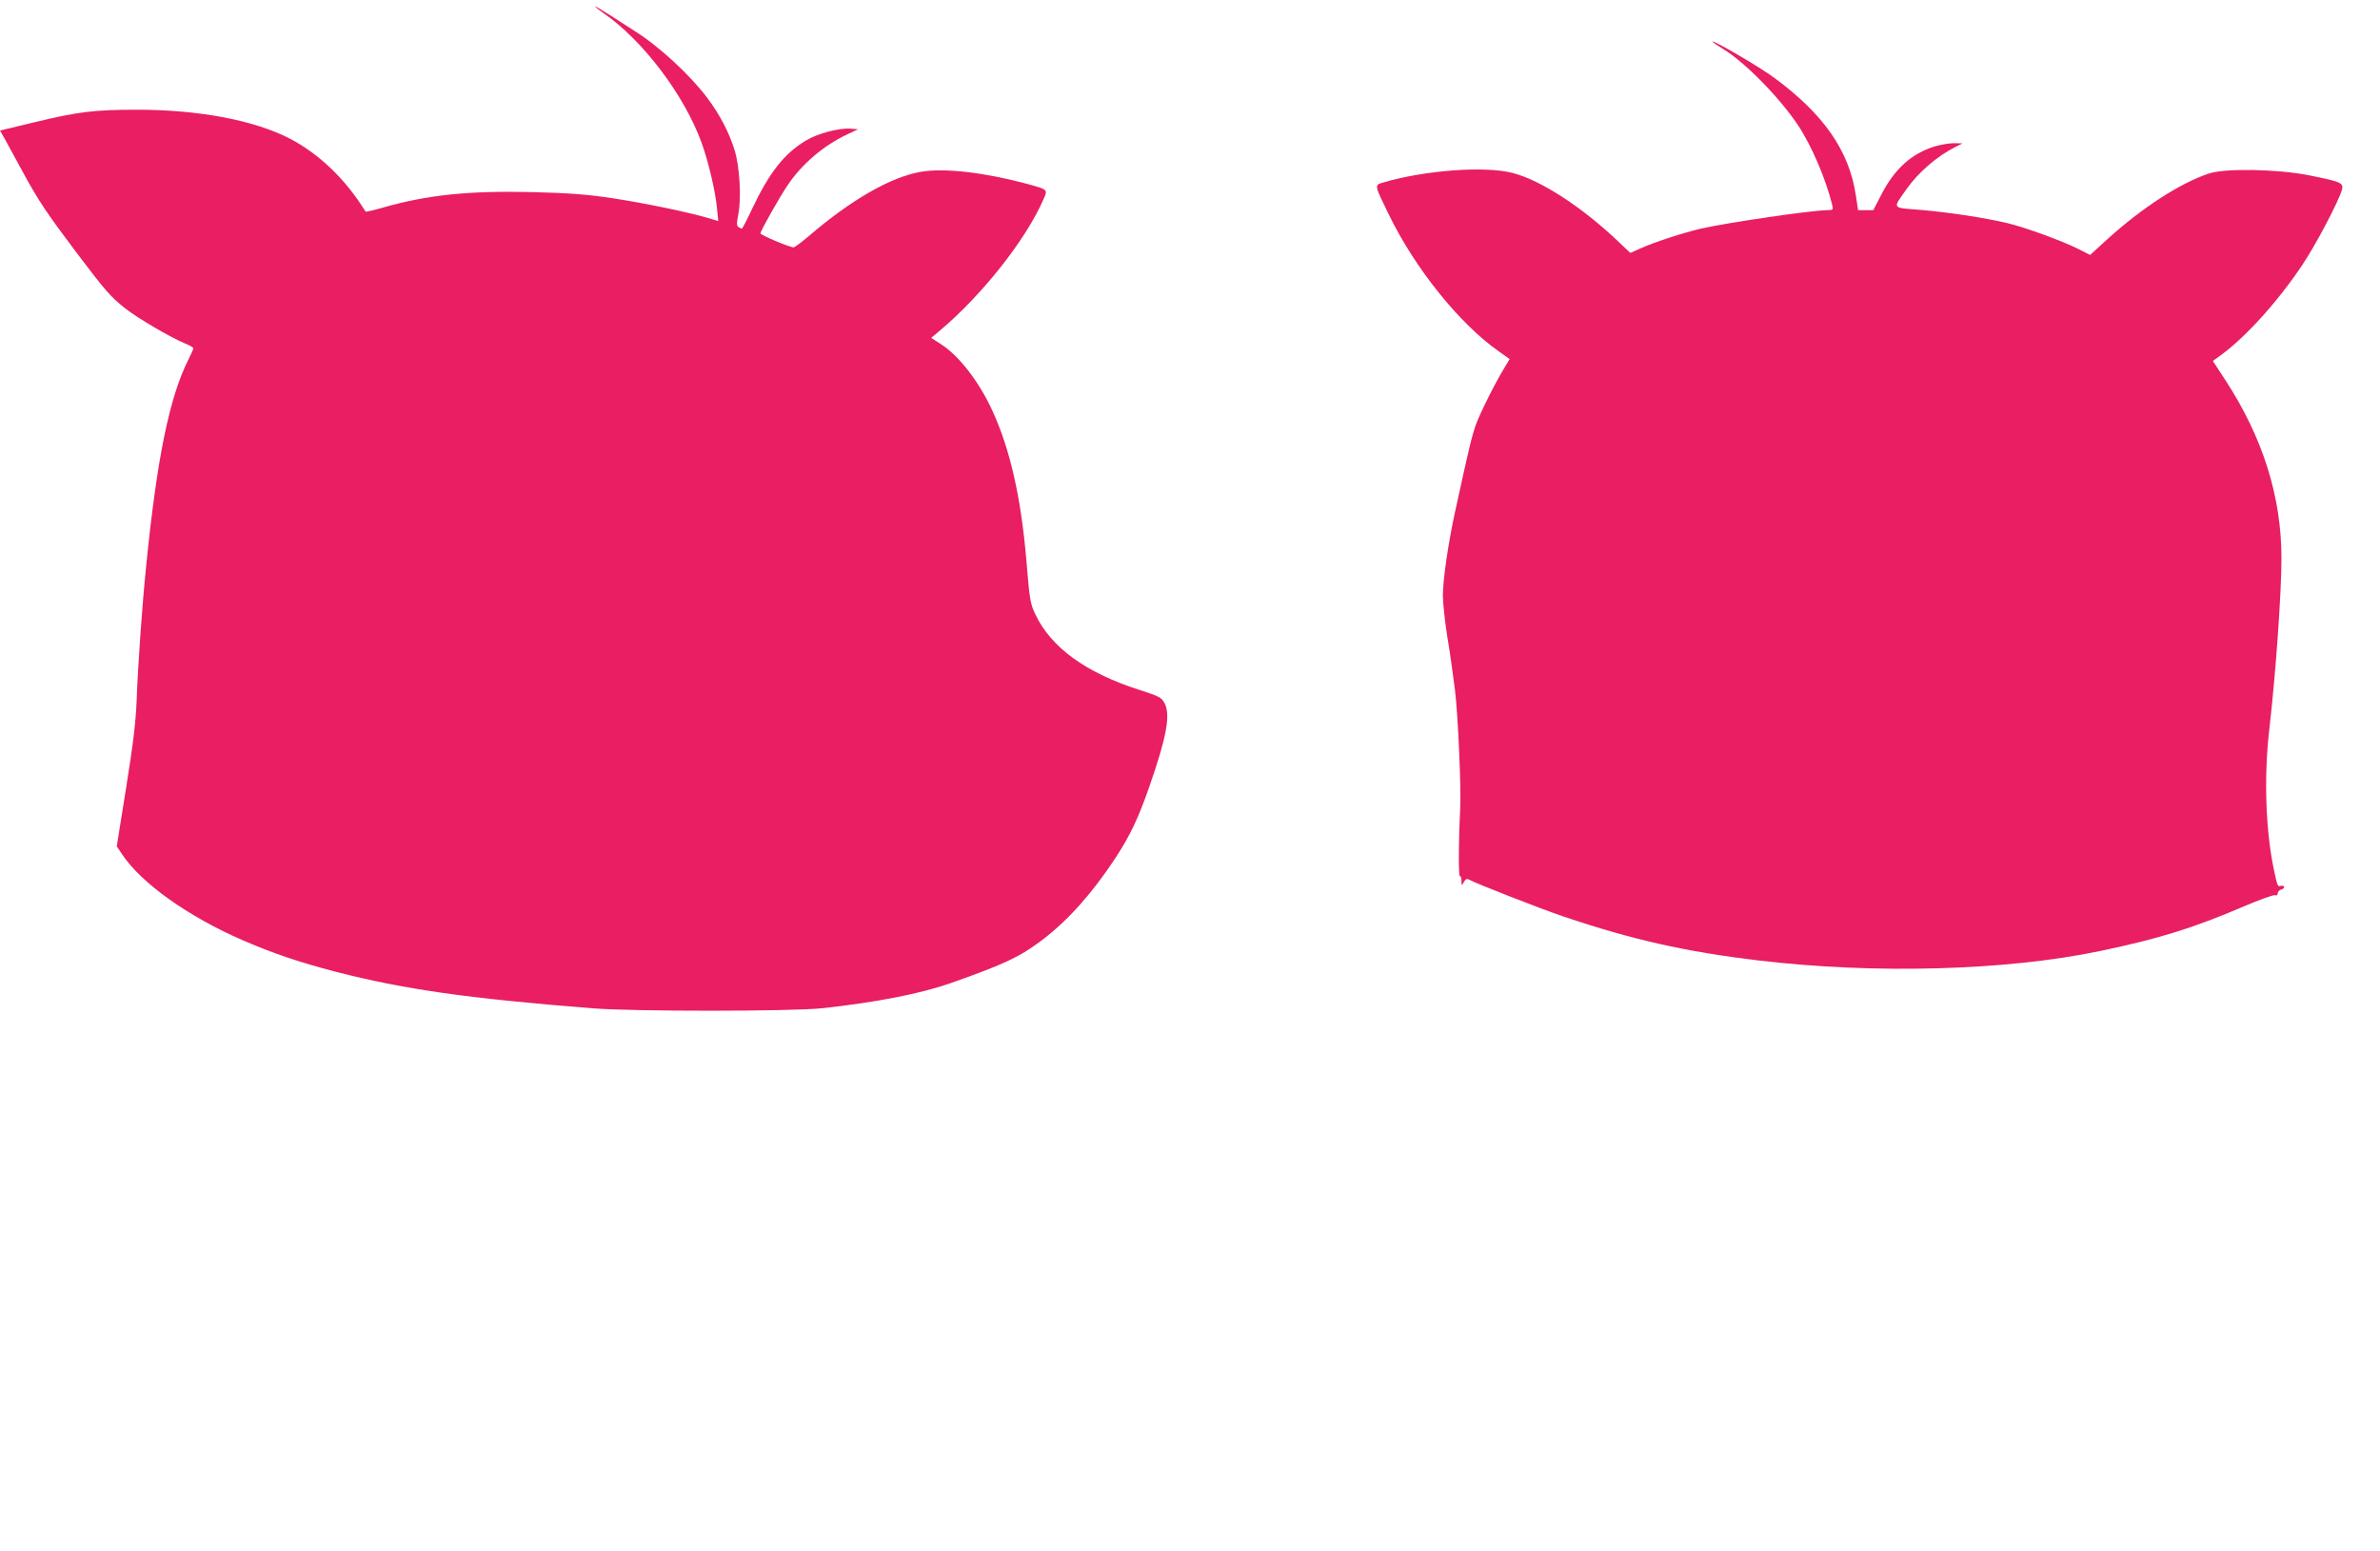 <?xml version="1.0" standalone="no"?>
<!DOCTYPE svg PUBLIC "-//W3C//DTD SVG 20010904//EN"
 "http://www.w3.org/TR/2001/REC-SVG-20010904/DTD/svg10.dtd">
<svg version="1.0" xmlns="http://www.w3.org/2000/svg"
 width="1280pt" height="834pt" viewBox="0 0 1280 834"
 preserveAspectRatio="xMidYMid meet">
<g transform="translate(0,834) scale(0.1,-0.1)"
fill="#e91e63" stroke="none">
<path d="M3200 8306 c0 -3 20 -19 45 -36 212 -146 437 -443 529 -700 36 -99
74 -261 82 -349 l7 -70 -49 15 c-101 31 -358 84 -526 109 -134 20 -229 27
-424 32 -346 8 -566 -15 -807 -84 -49 -14 -89 -23 -91 -21 -107 174 -248 309
-406 392 -191 99 -489 156 -823 156 -231 0 -317 -11 -550 -67 l-187 -45 29
-51 c16 -29 57 -104 91 -167 85 -157 130 -224 288 -434 162 -214 186 -241 266
-305 65 -51 242 -155 319 -187 26 -10 47 -23 47 -27 0 -4 -12 -31 -26 -59
-102 -202 -170 -530 -228 -1113 -21 -205 -44 -527 -51 -720 -5 -121 -19 -236
-57 -473 l-50 -313 28 -42 c103 -156 355 -335 649 -463 169 -73 303 -118 502
-170 371 -95 709 -143 1378 -196 222 -18 1069 -17 1235 0 287 31 531 78 695
136 289 102 371 141 491 232 138 105 266 248 391 437 79 120 127 220 186 392
92 264 113 382 80 444 -16 30 -29 37 -135 71 -290 93 -476 229 -560 407 -27
56 -31 80 -48 290 -29 340 -88 599 -184 807 -72 156 -179 294 -278 357 l-50
32 49 41 c224 189 459 485 554 702 25 56 26 54 -86 85 -232 62 -447 87 -573
65 -162 -28 -376 -151 -605 -348 -38 -32 -73 -58 -79 -58 -22 0 -178 66 -178
75 0 14 103 196 150 265 75 110 193 210 318 268 l57 27 -39 3 c-62 5 -178 -25
-242 -64 -117 -70 -197 -173 -289 -367 -27 -58 -52 -106 -55 -106 -3 -1 -11 3
-18 8 -11 7 -11 19 -1 70 17 88 7 258 -21 346 -31 98 -79 189 -148 281 -91
121 -260 277 -387 356 -22 14 -79 51 -127 82 -49 31 -88 54 -88 52z"/>
<path d="M9210 8116 c0 -3 26 -20 58 -40 116 -70 305 -263 403 -411 73 -110
149 -289 183 -427 6 -26 4 -28 -23 -28 -83 0 -541 -67 -686 -100 -92 -22 -245
-71 -323 -106 l-54 -24 -57 54 c-199 191 -424 337 -576 376 -151 39 -476 14
-698 -52 -46 -14 -46 -11 33 -173 139 -286 376 -582 586 -731 l63 -45 -22 -37
c-51 -81 -136 -251 -160 -317 -22 -64 -37 -126 -111 -465 -37 -169 -66 -368
-66 -452 0 -41 11 -141 24 -223 14 -83 32 -211 41 -285 17 -137 34 -540 28
-640 -8 -144 -10 -360 -2 -360 5 0 9 -12 9 -27 1 -27 1 -28 13 -6 9 16 16 19
28 13 36 -21 393 -160 506 -198 370 -125 658 -190 1052 -237 623 -74 1329 -55
1836 51 320 67 499 123 773 240 84 36 160 63 167 60 9 -3 15 1 15 10 0 9 9 18
20 21 11 3 17 10 14 15 -3 5 -12 7 -19 4 -15 -5 -17 0 -34 79 -46 213 -56 503
-27 757 35 301 66 740 66 926 0 331 -100 648 -301 957 l-68 104 32 23 c138 98
313 290 449 493 77 115 200 351 214 407 8 35 -7 41 -181 76 -171 33 -447 38
-535 9 -156 -52 -361 -185 -547 -354 l-92 -84 -61 31 c-89 45 -288 117 -383
140 -128 30 -308 57 -464 71 -163 13 -156 3 -78 114 64 90 165 177 264 226
l36 18 -47 1 c-25 0 -72 -8 -105 -18 -122 -38 -213 -120 -283 -255 l-45 -87
-41 0 -41 0 -12 80 c-36 239 -173 436 -438 631 -74 56 -333 207 -333 195z"/>
</g>
</svg>

